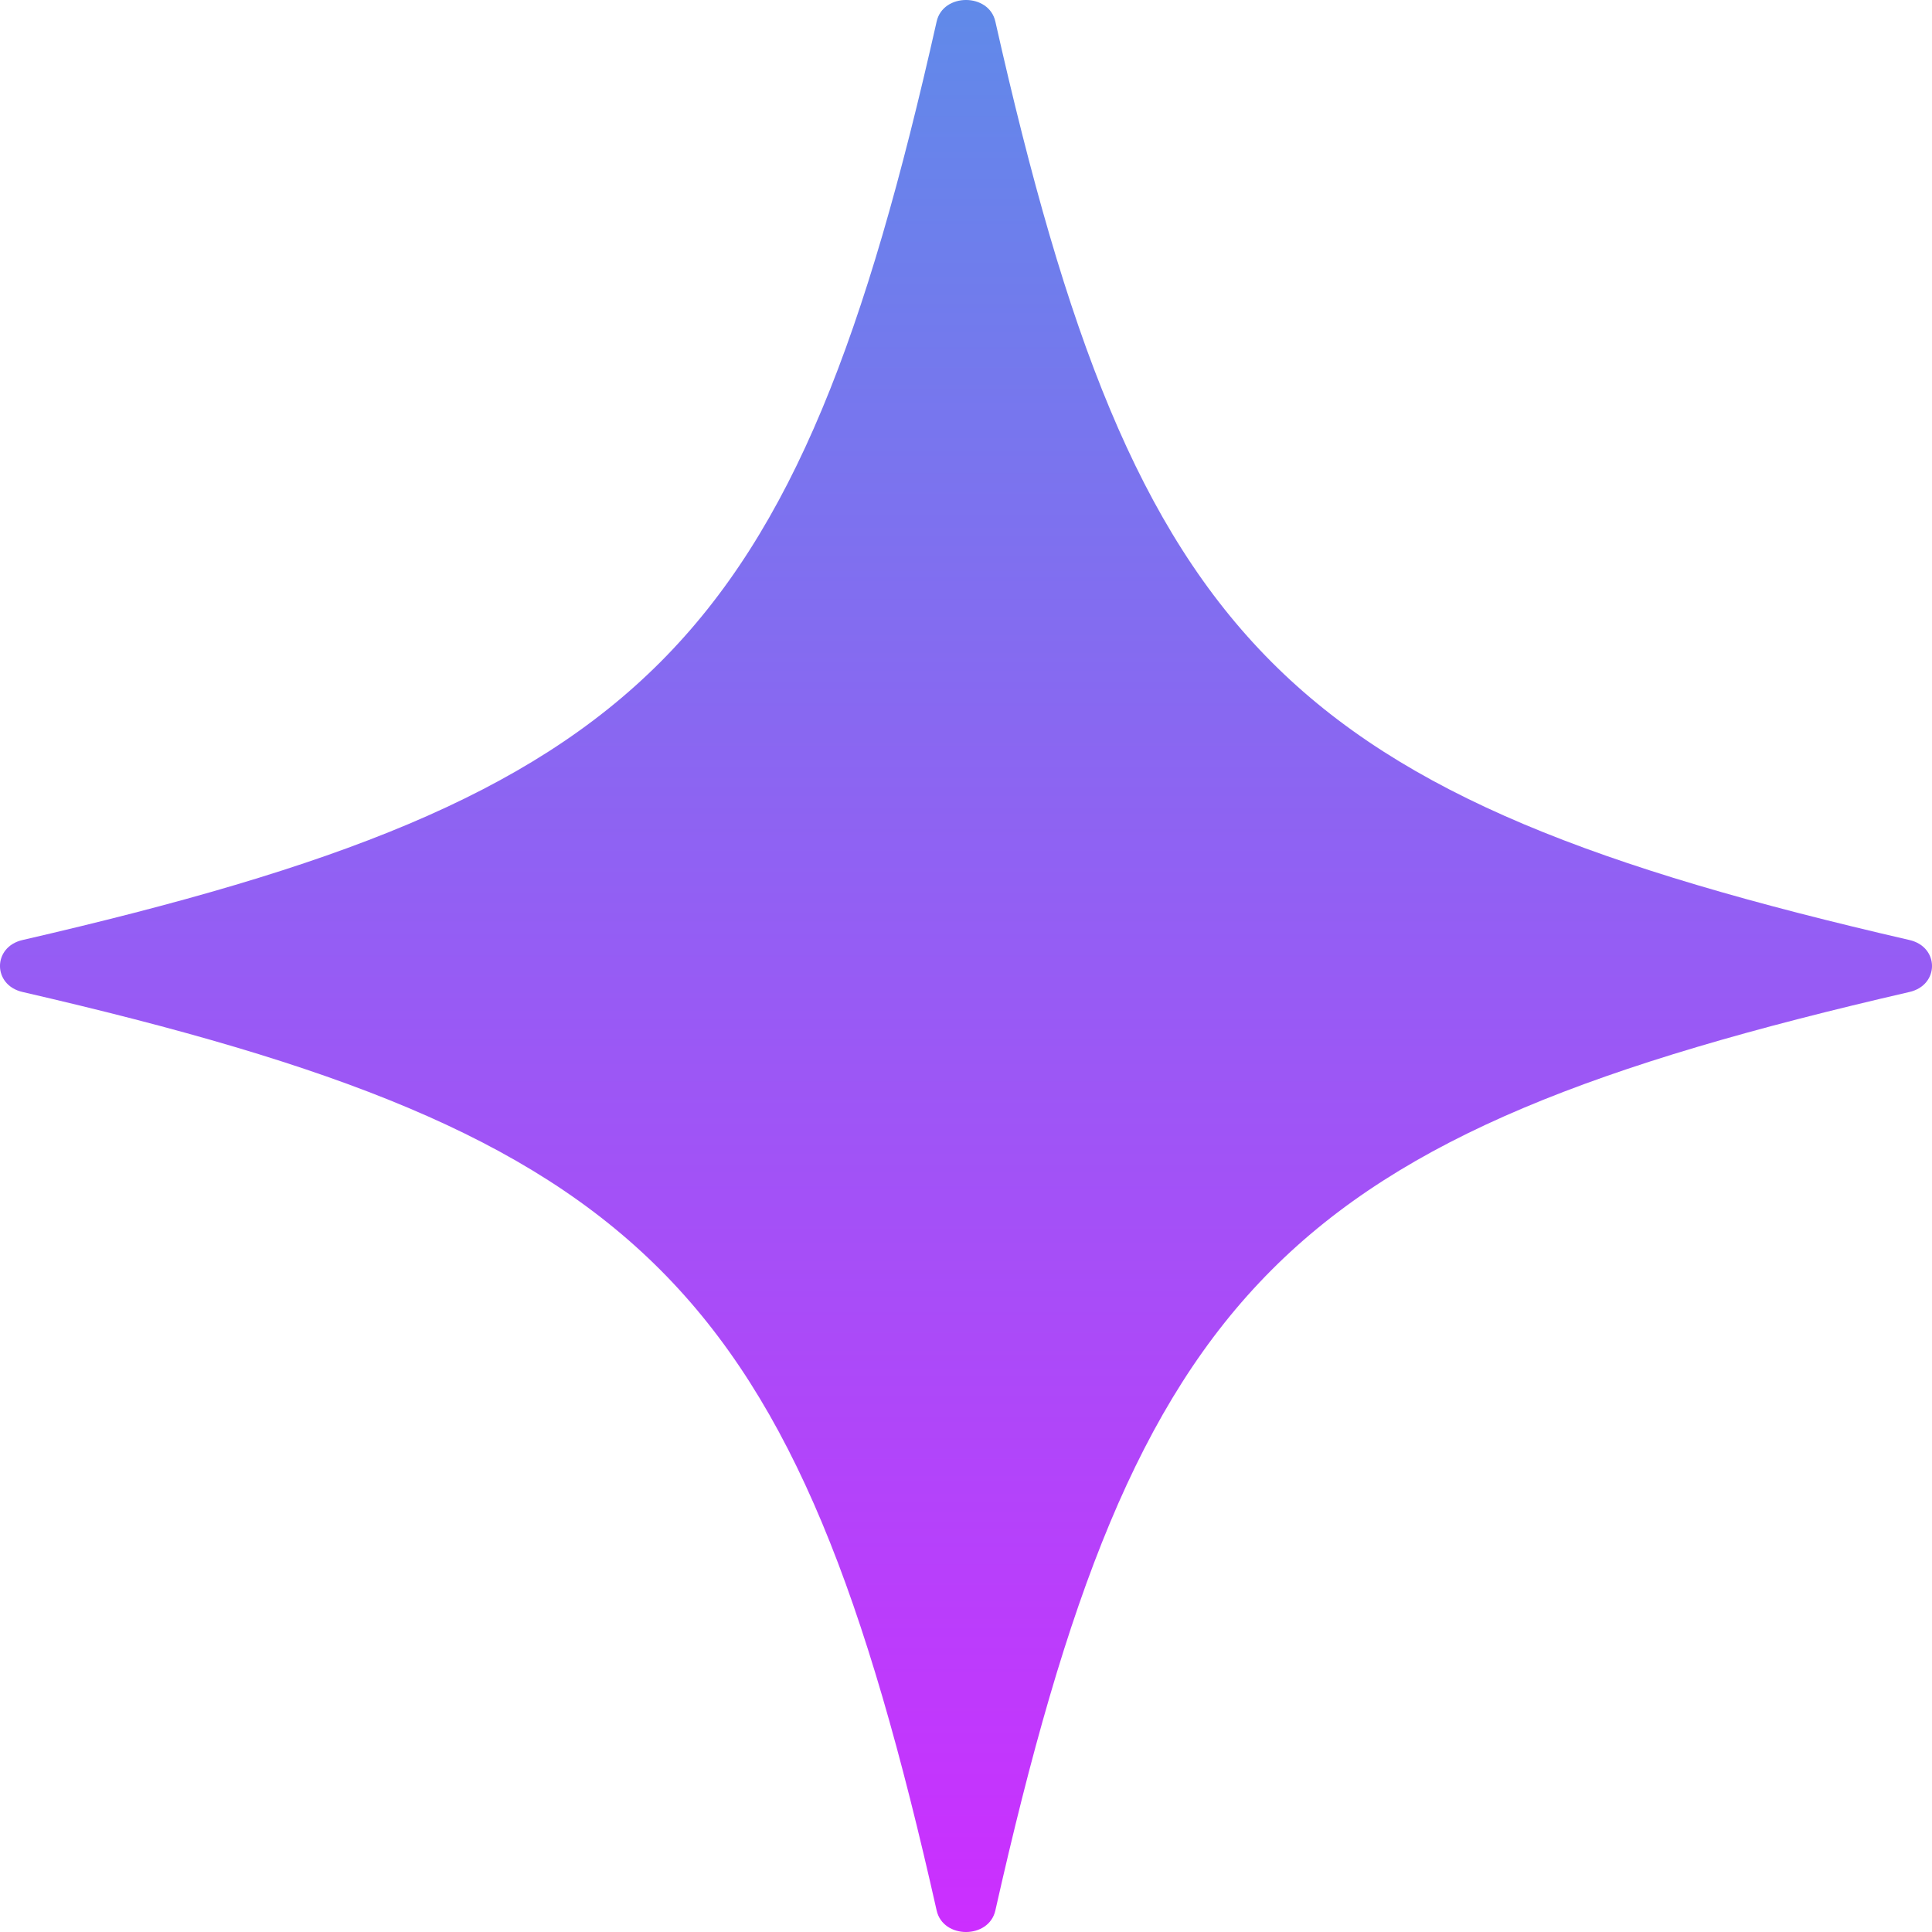 <svg width="36" height="36" viewBox="0 0 36 36" fill="none" xmlns="http://www.w3.org/2000/svg">
<path d="M35.581 18.484C23.962 21.162 21.176 23.918 18.547 35.599C18.427 36.134 17.573 36.134 17.453 35.599C14.824 23.918 12.038 21.162 0.419 18.484C-0.14 18.355 -0.14 17.645 0.419 17.516C12.038 14.838 14.824 12.082 17.453 0.401C17.573 -0.134 18.427 -0.134 18.547 0.401C21.176 12.082 23.962 14.838 35.581 17.516C36.14 17.645 36.14 18.355 35.581 18.484Z" fill="url(#paint0_linear_34_2336)"/>
<defs>
<linearGradient id="paint0_linear_34_2336" x1="18" y1="0" x2="18" y2="36" gradientUnits="userSpaceOnUse">
<stop stop-color="#608AE9"/>
<stop offset="1" stop-color="#CC2EFF"/>
</linearGradient>
</defs>
</svg>
